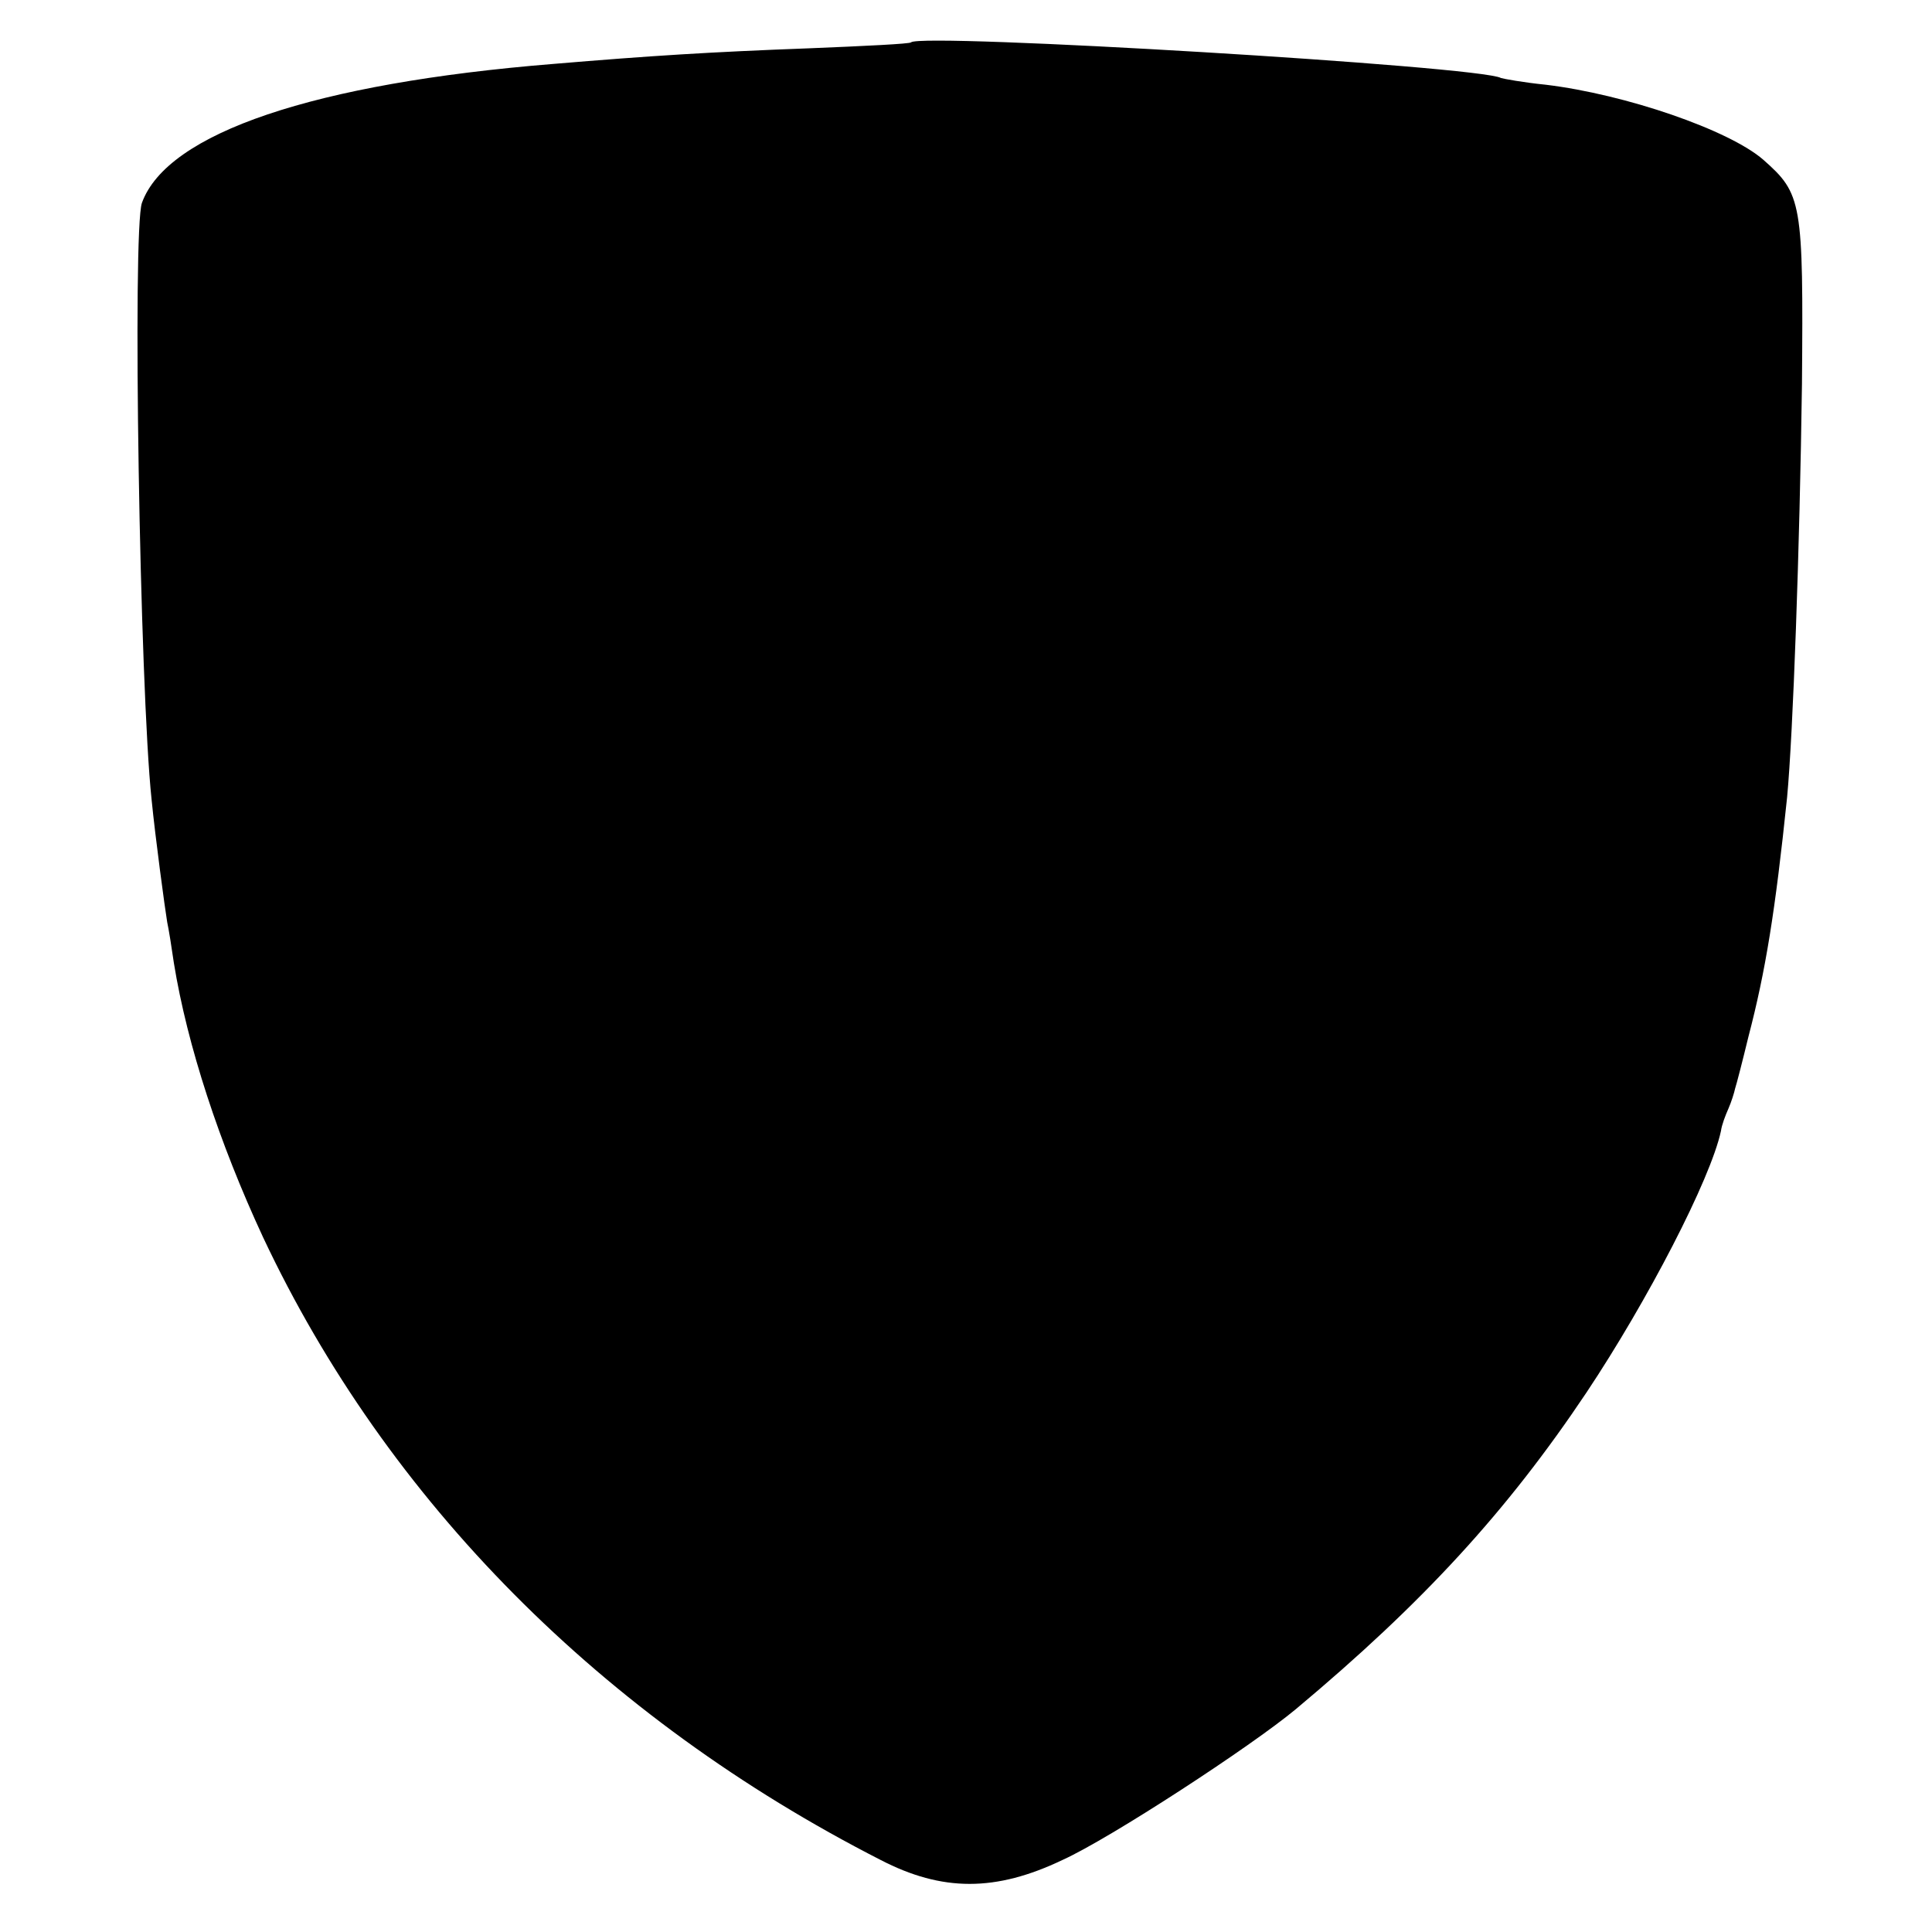 <?xml version="1.0" standalone="no"?>
<!DOCTYPE svg PUBLIC "-//W3C//DTD SVG 20010904//EN"
 "http://www.w3.org/TR/2001/REC-SVG-20010904/DTD/svg10.dtd">
<svg version="1.0" xmlns="http://www.w3.org/2000/svg"
 width="260pt" height="260pt" viewBox="0 0 260 260"
 preserveAspectRatio="xMidYMid meet">
<g transform="translate(0,260) scale(0.1,-0.1)"
fill="#000000" stroke="none">
<path d="M1226 2543 c-1 -2 -63 -5 -137 -8 -134 -5 -213 -10 -344 -21 -322
-26 -520 -93 -554 -187 -13 -36 -3 -653 13 -803 5 -51 18 -147 21 -165 2 -9 6
-34 9 -55 18 -111 61 -242 120 -369 167 -355 457 -647 831 -838 83 -43 155
-43 245 0 64 29 254 153 314 203 171 143 284 266 391 426 82 123 167 287 181
352 1 8 6 21 10 30 4 9 8 22 9 27 2 6 10 37 18 70 23 88 36 168 52 322 8 85
17 335 20 556 2 246 0 256 -52 302 -46 40 -185 88 -293 101 -30 3 -57 8 -60 9
-27 16 -781 61 -794 48z"/>
</g>
</svg>

